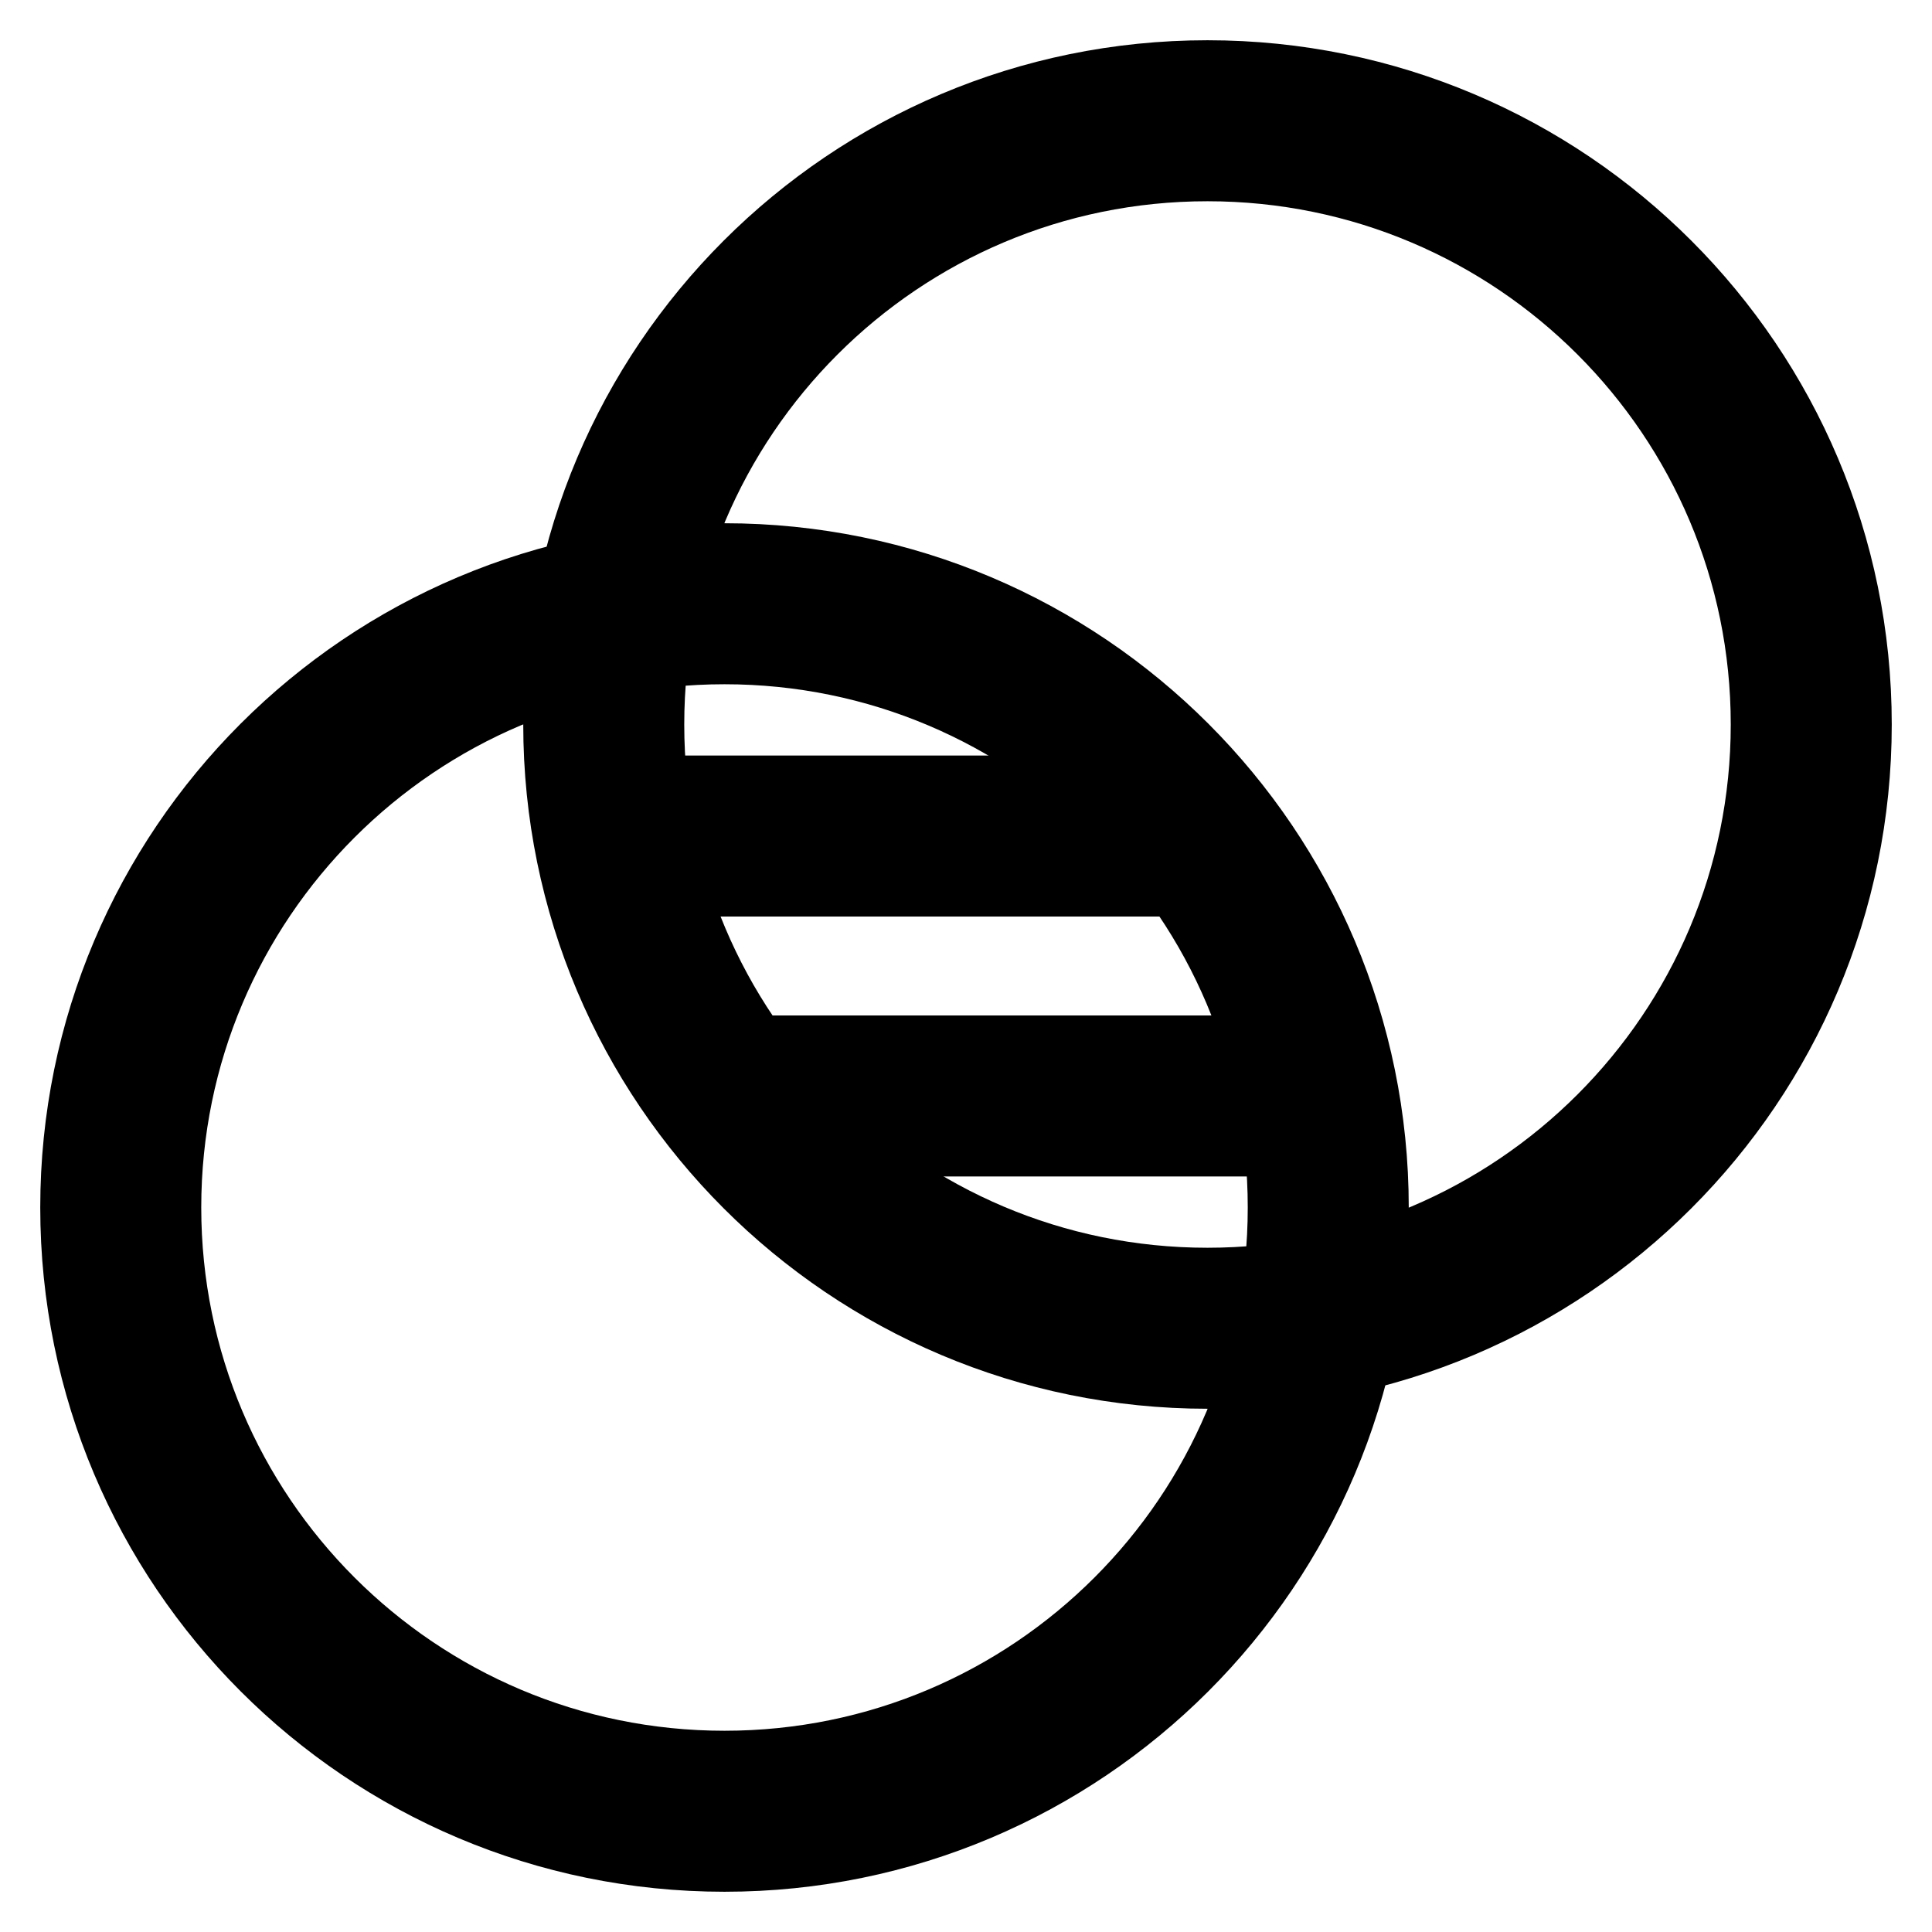 <svg width="48" height="48" viewBox="0 0 48 48" fill="none" xmlns="http://www.w3.org/2000/svg">
<mask id="mask0_342_187" style="mask-type:luminance" maskUnits="userSpaceOnUse" x="0" y="0" width="48" height="48">
<path d="M0 3.8147e-06H48V48H0V3.8147e-06Z" fill="white"/>
</mask>
<g mask="url(#mask0_342_187)">
<path d="M33 30C33 38.284 26.284 45 18 45C9.716 45 3 38.284 3 30C3 21.716 9.716 15 18 15C26.284 15 33 21.716 33 30Z" stroke="black" stroke-width="4" stroke-miterlimit="10"/>
<path d="M45 18C45 26.284 38.284 33 30 33C21.716 33 15 26.284 15 18C15 9.716 21.716 3 30 3C38.284 3 45 9.716 45 18Z" stroke="black" stroke-width="4" stroke-miterlimit="10"/>
<path d="M14.64 20.771H30.456" stroke="black" stroke-width="4" stroke-miterlimit="10"/>
<path d="M17.545 27.229H33.326" stroke="black" stroke-width="4" stroke-miterlimit="10"/>
</g>
</svg>

